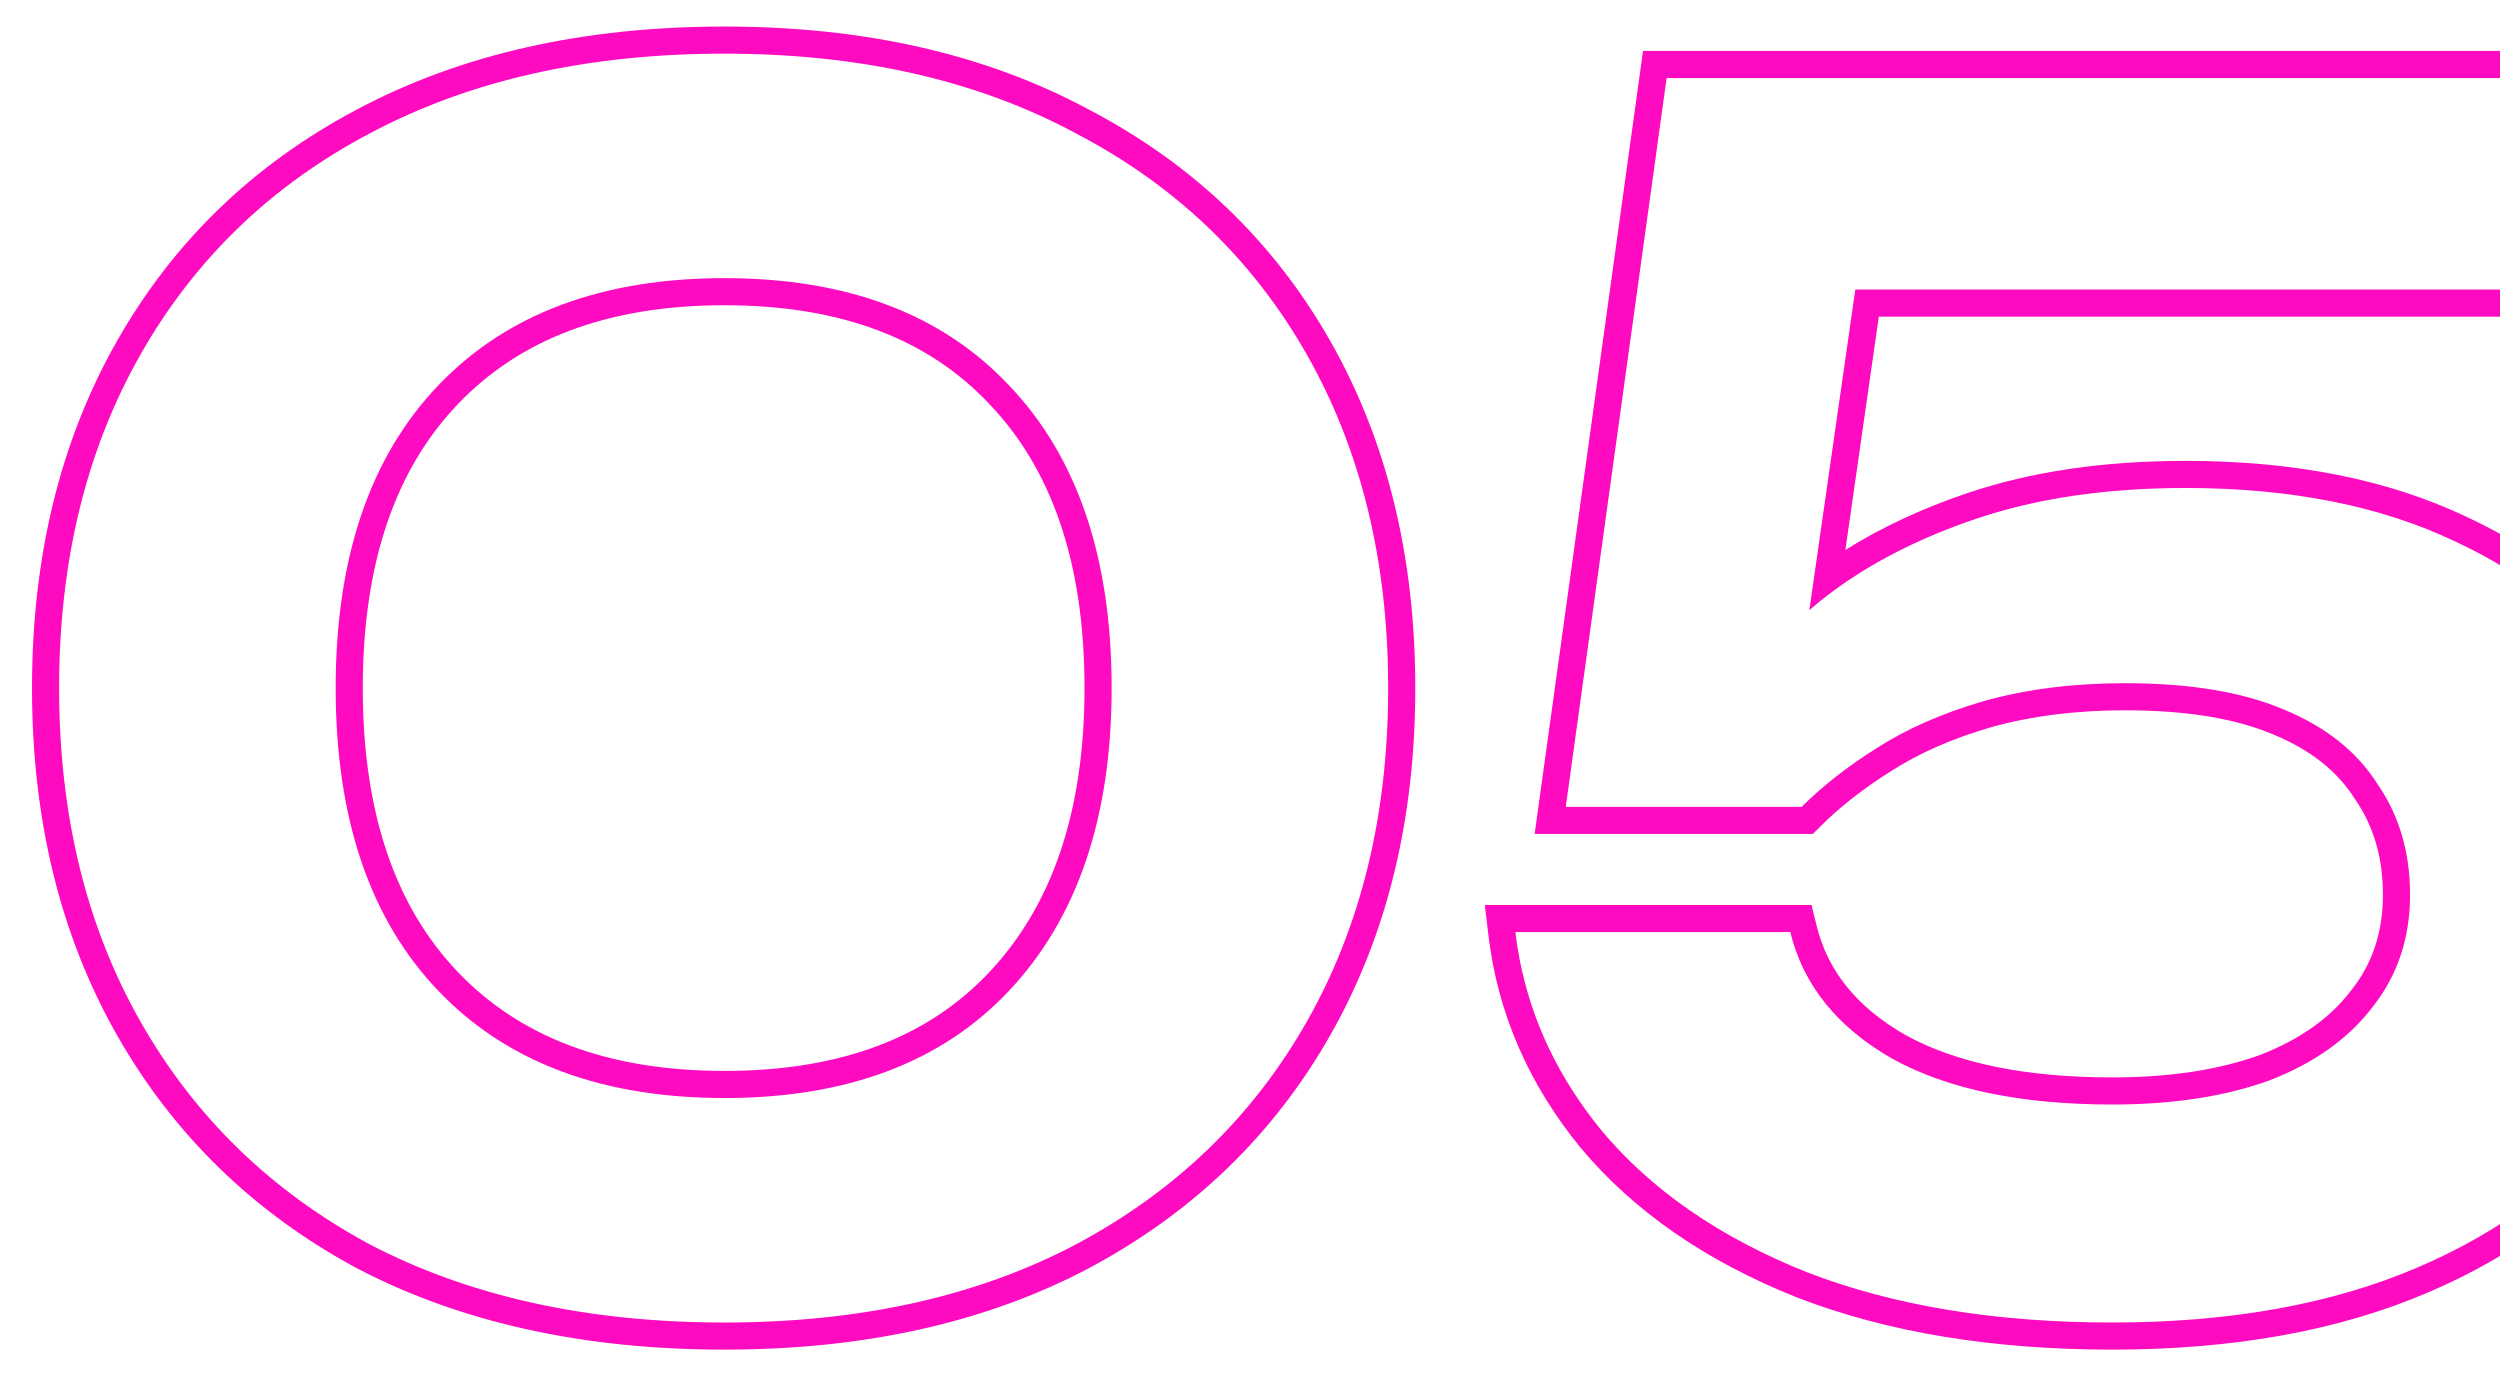 <?xml version="1.0" encoding="UTF-8"?> <svg xmlns="http://www.w3.org/2000/svg" width="167" height="92" viewBox="0 0 167 92" fill="none"><g clip-path="url(#clip0_2577_280)"><path fill-rule="evenodd" clip-rule="evenodd" d="M23.856 84.728L23.846 84.722C16.96 81.015 11.602 75.813 7.808 69.135C4.008 62.447 2.138 54.704 2.138 45.964C2.138 37.224 4.008 29.48 7.808 22.792C11.603 16.113 16.965 10.944 23.857 7.308C30.832 3.594 39.032 1.773 48.394 1.773C57.682 1.773 65.81 3.593 72.714 7.308C79.675 10.942 85.074 16.11 88.871 22.792C92.671 29.48 94.541 37.224 94.541 45.964C94.541 54.704 92.671 62.447 88.871 69.135C85.074 75.818 79.676 81.02 72.717 84.726L72.711 84.73C65.808 88.371 57.681 90.155 48.394 90.155C39.036 90.155 30.84 88.372 23.867 84.734L23.856 84.728ZM71.866 8.908C65.273 5.359 57.45 3.584 48.394 3.584C39.266 3.584 31.369 5.359 24.705 8.908C18.112 12.386 13.005 17.312 9.383 23.687C5.76 30.062 3.949 37.488 3.949 45.964C3.949 54.44 5.76 61.865 9.383 68.24C13.005 74.616 18.112 79.578 24.705 83.128C31.369 86.605 39.266 88.344 48.394 88.344C57.45 88.344 65.273 86.605 71.866 83.128C78.531 79.578 83.674 74.616 87.297 68.24C90.919 61.865 92.73 54.44 92.73 45.964C92.73 37.488 90.919 30.062 87.297 23.687C83.674 17.312 78.531 12.386 71.866 8.908ZM66.091 64.935C70.255 60.507 72.445 54.264 72.445 45.964C72.445 37.585 70.252 31.351 66.101 27.002L66.096 26.997L66.091 26.992C62.023 22.661 56.212 20.391 48.394 20.391C40.577 20.391 34.723 22.661 30.579 27.002C26.427 31.351 24.234 37.585 24.234 45.964C24.234 54.343 26.427 60.576 30.579 64.925C34.723 69.267 40.577 71.537 48.394 71.537C56.212 71.537 62.023 69.266 66.091 64.935ZM109.754 3.403H174.865V21.152H125.505L123.271 36.739C125.673 35.23 128.386 33.969 131.396 32.947C135.679 31.494 140.554 30.787 145.996 30.787C153.219 30.787 159.51 32.014 164.807 34.545C170.069 36.988 174.151 40.422 176.966 44.873C179.85 49.244 181.277 54.227 181.277 59.764C181.277 65.704 179.61 71.008 176.256 75.61C172.918 80.19 168.219 83.744 162.251 86.313C156.25 88.895 149.185 90.155 141.106 90.155C133.114 90.155 126.073 89.008 120.022 86.664L120.013 86.66L120.004 86.657C113.986 84.25 109.155 80.939 105.596 76.683L105.589 76.676L105.583 76.668C102.117 72.432 100.05 67.693 99.427 62.478L99.185 60.453H121.011L121.349 61.833C122.08 64.816 123.988 67.261 127.32 69.159C130.654 70.986 135.206 71.971 141.106 71.971C144.999 71.971 148.287 71.45 151.007 70.458C153.722 69.396 155.7 67.948 157.05 66.168L157.062 66.152L157.074 66.137C158.465 64.383 159.181 62.289 159.181 59.764C159.181 57.265 158.546 55.17 157.328 53.403L157.308 53.374L157.289 53.344C156.149 51.544 154.373 50.096 151.829 49.052L151.821 49.049L151.813 49.046C149.357 48.011 146.104 47.449 141.975 47.449C138.637 47.449 135.657 47.831 133.02 48.574C130.407 49.331 128.184 50.315 126.329 51.508L126.322 51.513L126.314 51.517C124.452 52.69 122.897 53.912 121.631 55.177L121.101 55.708H102.515L109.754 3.403ZM132.521 46.833C135.347 46.036 138.498 45.638 141.975 45.638C146.25 45.638 149.763 46.217 152.516 47.377C155.341 48.536 157.442 50.202 158.819 52.375C160.268 54.476 160.992 56.939 160.992 59.764C160.992 62.662 160.159 65.162 158.493 67.263C156.899 69.363 154.617 70.993 151.647 72.153C148.677 73.239 145.163 73.782 141.106 73.782C135.021 73.782 130.131 72.768 126.436 70.74C122.741 68.639 120.459 65.814 119.59 62.264H101.225C101.298 62.874 101.393 63.478 101.508 64.075C102.309 68.222 104.135 72.038 106.985 75.521C110.317 79.506 114.881 82.657 120.677 84.975C126.472 87.221 133.282 88.344 141.106 88.344C149.003 88.344 155.812 87.112 161.535 84.649C167.259 82.186 171.678 78.817 174.793 74.543C177.908 70.269 179.465 65.343 179.465 59.764C179.465 54.548 178.125 49.912 175.445 45.855C172.837 41.726 169.033 38.502 164.035 36.184C159.036 33.793 153.023 32.598 145.996 32.598C140.708 32.598 136.035 33.286 131.978 34.663C128.511 35.839 125.493 37.333 122.926 39.144C122.489 39.452 122.065 39.769 121.655 40.096C121.386 40.315 121.123 40.536 120.865 40.758L123.935 19.34H173.054V5.214H111.331L104.594 53.897H120.351C121.727 52.52 123.393 51.216 125.349 49.984C127.378 48.681 129.769 47.63 132.521 46.833ZM67.411 66.176C62.919 70.957 56.58 73.348 48.394 73.348C40.208 73.348 33.833 70.957 29.269 66.176C24.705 61.395 22.423 54.657 22.423 45.964C22.423 37.27 24.705 30.533 29.269 25.752C33.833 20.971 40.208 18.58 48.394 18.58C56.58 18.58 62.919 20.971 67.411 25.752C71.975 30.533 74.257 37.27 74.257 45.964C74.257 54.585 71.975 61.322 67.411 66.176Z" fill="#FD0AC1"></path></g><defs><clipPath id="clip0_2577_280"><rect width="167" height="92" fill="white"></rect></clipPath></defs></svg> 